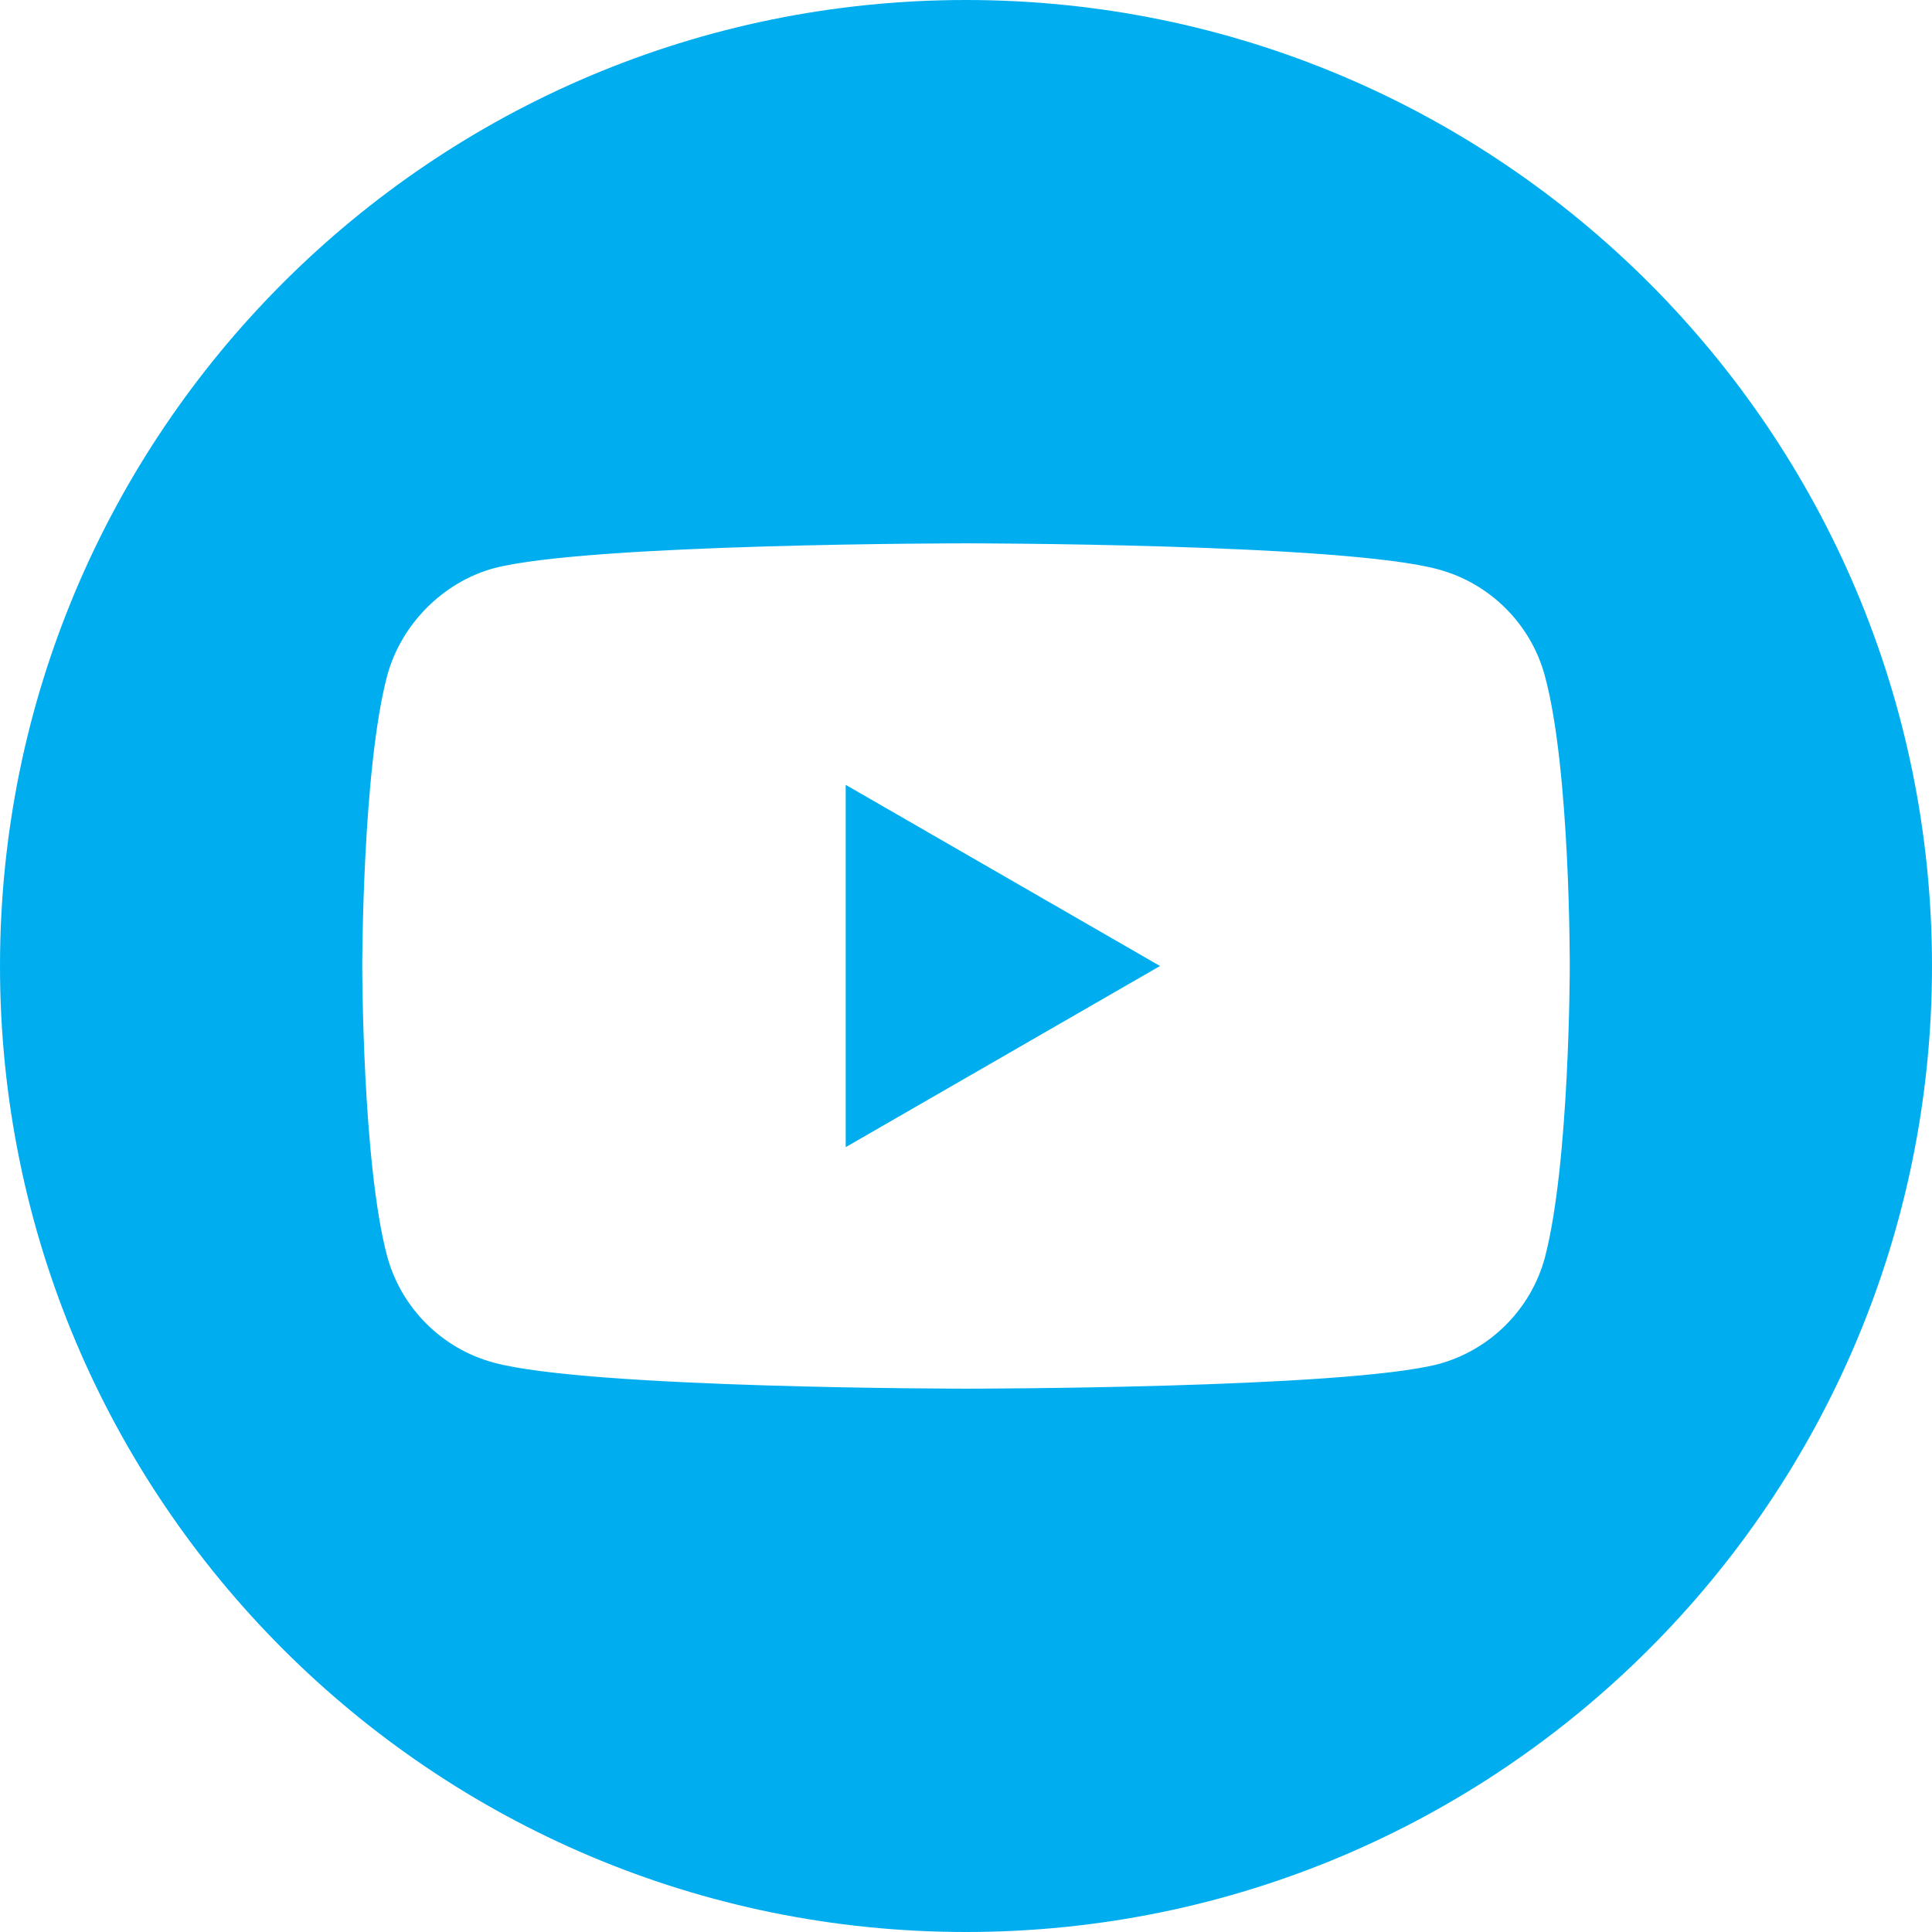 <svg width="26" height="26" viewBox="0 0 26 26" fill="none" xmlns="http://www.w3.org/2000/svg">
<path d="M11.381 15.438L15.611 13L11.381 10.562V15.438Z" fill="#00AEEF"/>
<path d="M13 0C5.82 0 0 5.82 0 13C0 20.18 5.82 26 13 26C20.18 26 26 20.18 26 13C26 5.82 20.18 0 13 0ZM21.125 13.015C21.125 13.015 21.125 15.651 20.79 16.925C20.602 17.621 20.053 18.169 19.358 18.357C18.083 18.688 13 18.688 13 18.688C13 18.688 7.927 18.688 6.642 18.337C5.946 18.149 5.398 17.601 5.21 16.905C4.875 15.651 4.875 13 4.875 13C4.875 13 4.875 10.364 5.21 9.095C5.398 8.399 5.962 7.836 6.642 7.648C7.917 7.312 13 7.312 13 7.312C13 7.312 18.083 7.312 19.358 7.663C20.053 7.851 20.602 8.399 20.79 9.095C21.135 10.364 21.125 13.015 21.125 13.015Z" fill="#00AEEF"/>
</svg>
